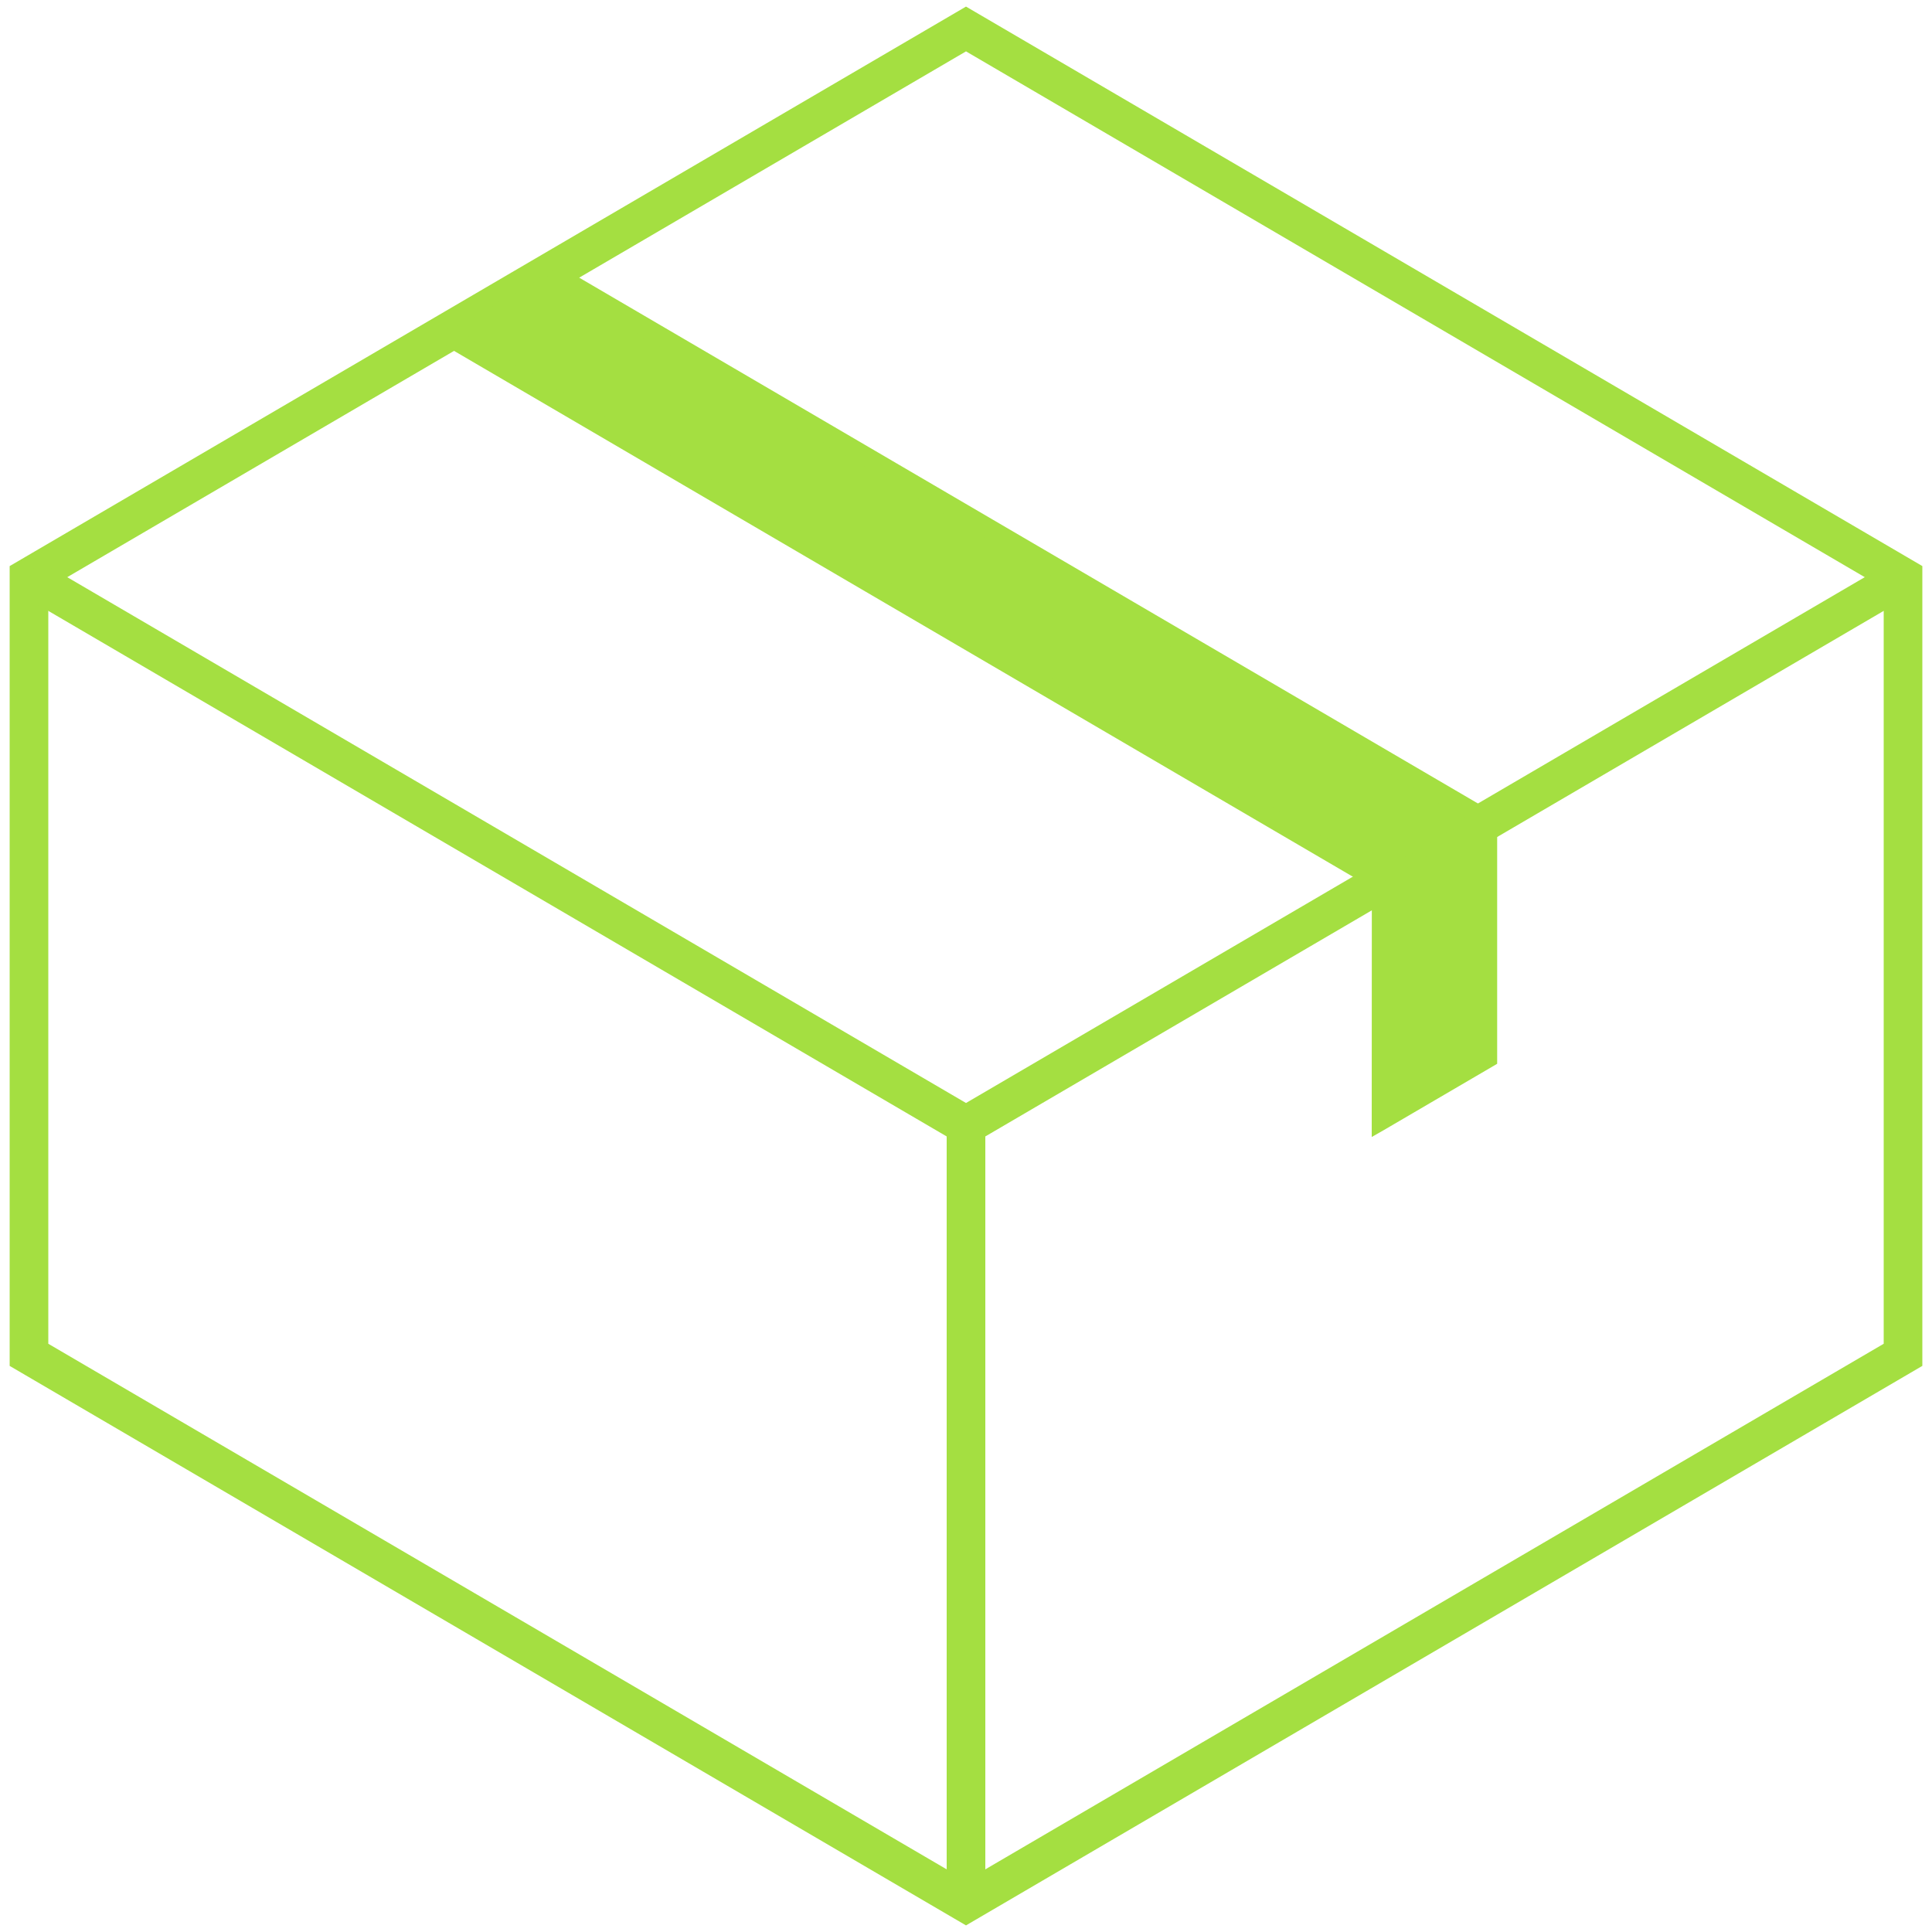 <svg xmlns="http://www.w3.org/2000/svg" xmlns:xlink="http://www.w3.org/1999/xlink" version="1.1" x="0px" y="0px" viewBox="0 0 100 100" enable-background="new 0 0 100 100" xml:space="preserve" aria-hidden="true" width="100px" height="100px" style="fill:url(#CerosGradient_id4ecce6e1b);"><defs><linearGradient class="cerosgradient" data-cerosgradient="true" id="CerosGradient_id4ecce6e1b" gradientUnits="userSpaceOnUse" x1="50%" y1="100%" x2="50%" y2="0%"><stop offset="0%" stop-color="#A4DF41"/><stop offset="100%" stop-color="#A4DF41"/></linearGradient><linearGradient/></defs><g><g><path d="M50,99.658L0.5,70.699V29.301L50,0.341l49.5,28.959v41.398L50,99.658z M2.5,69.553L50,97.342l47.5-27.789V30.448L50,2.659    L2.5,30.448V69.553z" style="fill:url(#CerosGradient_id4ecce6e1b);"/></g><g><polygon points="51,98.376 49,98.376 49,58.822 0.995,30.738 2.005,29.011 50,57.091 97.995,29.011 99.005,30.738 51,58.822   " style="fill:url(#CerosGradient_id4ecce6e1b);"/></g><g><polyline points="28.494,14.082 76.994,42.457 71.506,45.667 23.006,17.292   " style="fill:url(#CerosGradient_id4ecce6e1b);"/><polygon points="71.507,46.246 71.254,46.098 22.754,17.724 23.259,16.861 71.507,45.087 76.003,42.457 28.241,14.514     28.746,13.65 77.983,42.457   " style="fill:url(#CerosGradient_id4ecce6e1b);"/></g><g><polyline points="71.506,45.667 71.506,57.982 71.51,57.982 76.993,54.775 76.993,42.457   " style="fill:url(#CerosGradient_id4ecce6e1b);"/><polyline points="71.006,45.667 72.006,45.667 72.006,57.113 76.493,54.487 76.493,42.457 77.493,42.457 77.493,55.062     71.646,58.482 71,58.85   " style="fill:url(#CerosGradient_id4ecce6e1b);"/></g></g></svg>